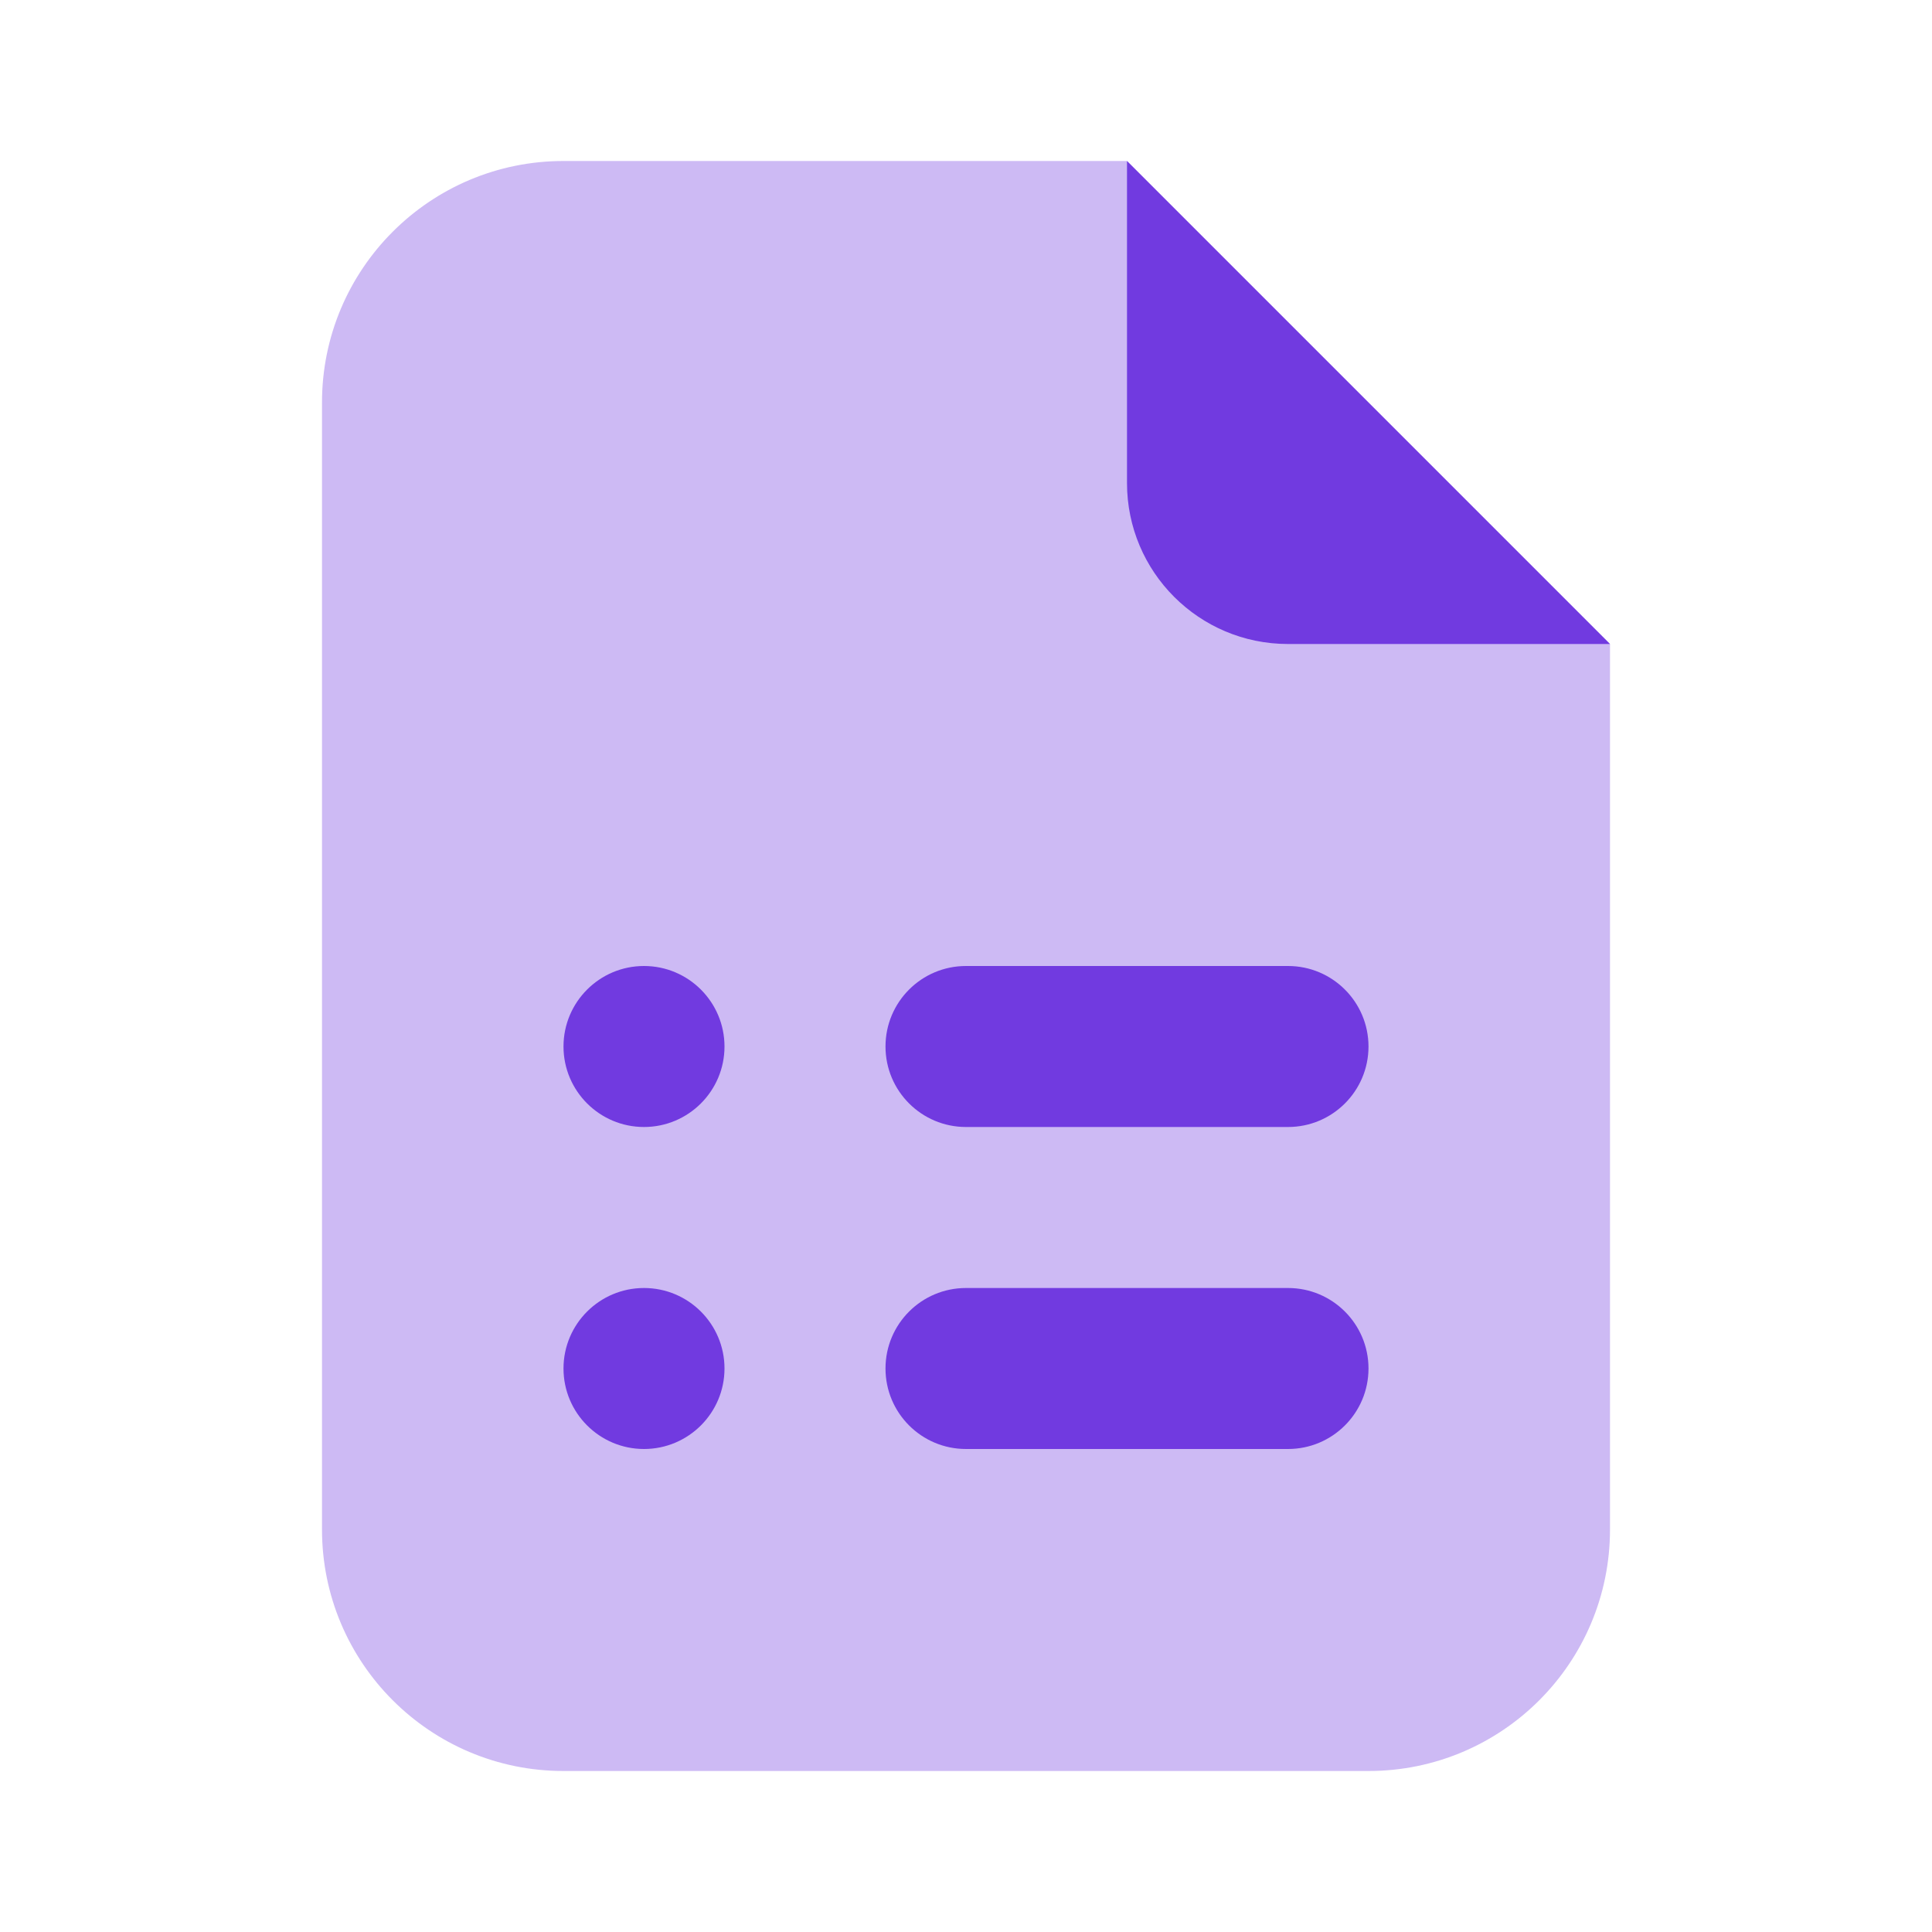 <?xml version="1.0" encoding="UTF-8"?> <svg xmlns="http://www.w3.org/2000/svg" width="24" height="24" viewBox="0 0 24 24" fill="none"> <path opacity="0.35" d="M4 19V5C4 3.343 5.343 2 7 2H14L20 8V19C20 20.657 18.657 22 17 22H7C5.343 22 4 20.657 4 19Z" fill="#713AE0"></path> <path d="M16 18H12C11.447 18 11 17.552 11 17C11 16.448 11.447 16 12 16H16C16.553 16 17 16.448 17 17C17 17.552 16.553 18 16 18Z" fill="#713AE0"></path> <path d="M8 18C8.552 18 9 17.552 9 17C9 16.448 8.552 16 8 16C7.448 16 7 16.448 7 17C7 17.552 7.448 18 8 18Z" fill="#713AE0"></path> <path d="M16 14H12C11.447 14 11 13.552 11 13C11 12.448 11.447 12 12 12H16C16.553 12 17 12.448 17 13C17 13.552 16.553 14 16 14Z" fill="#713AE0"></path> <path d="M8 14C8.552 14 9 13.552 9 13C9 12.448 8.552 12 8 12C7.448 12 7 12.448 7 13C7 13.552 7.448 14 8 14Z" fill="#713AE0"></path> <path d="M14 6V2L20 8H16C14.895 8 14 7.105 14 6Z" fill="#713AE0"></path> </svg> 